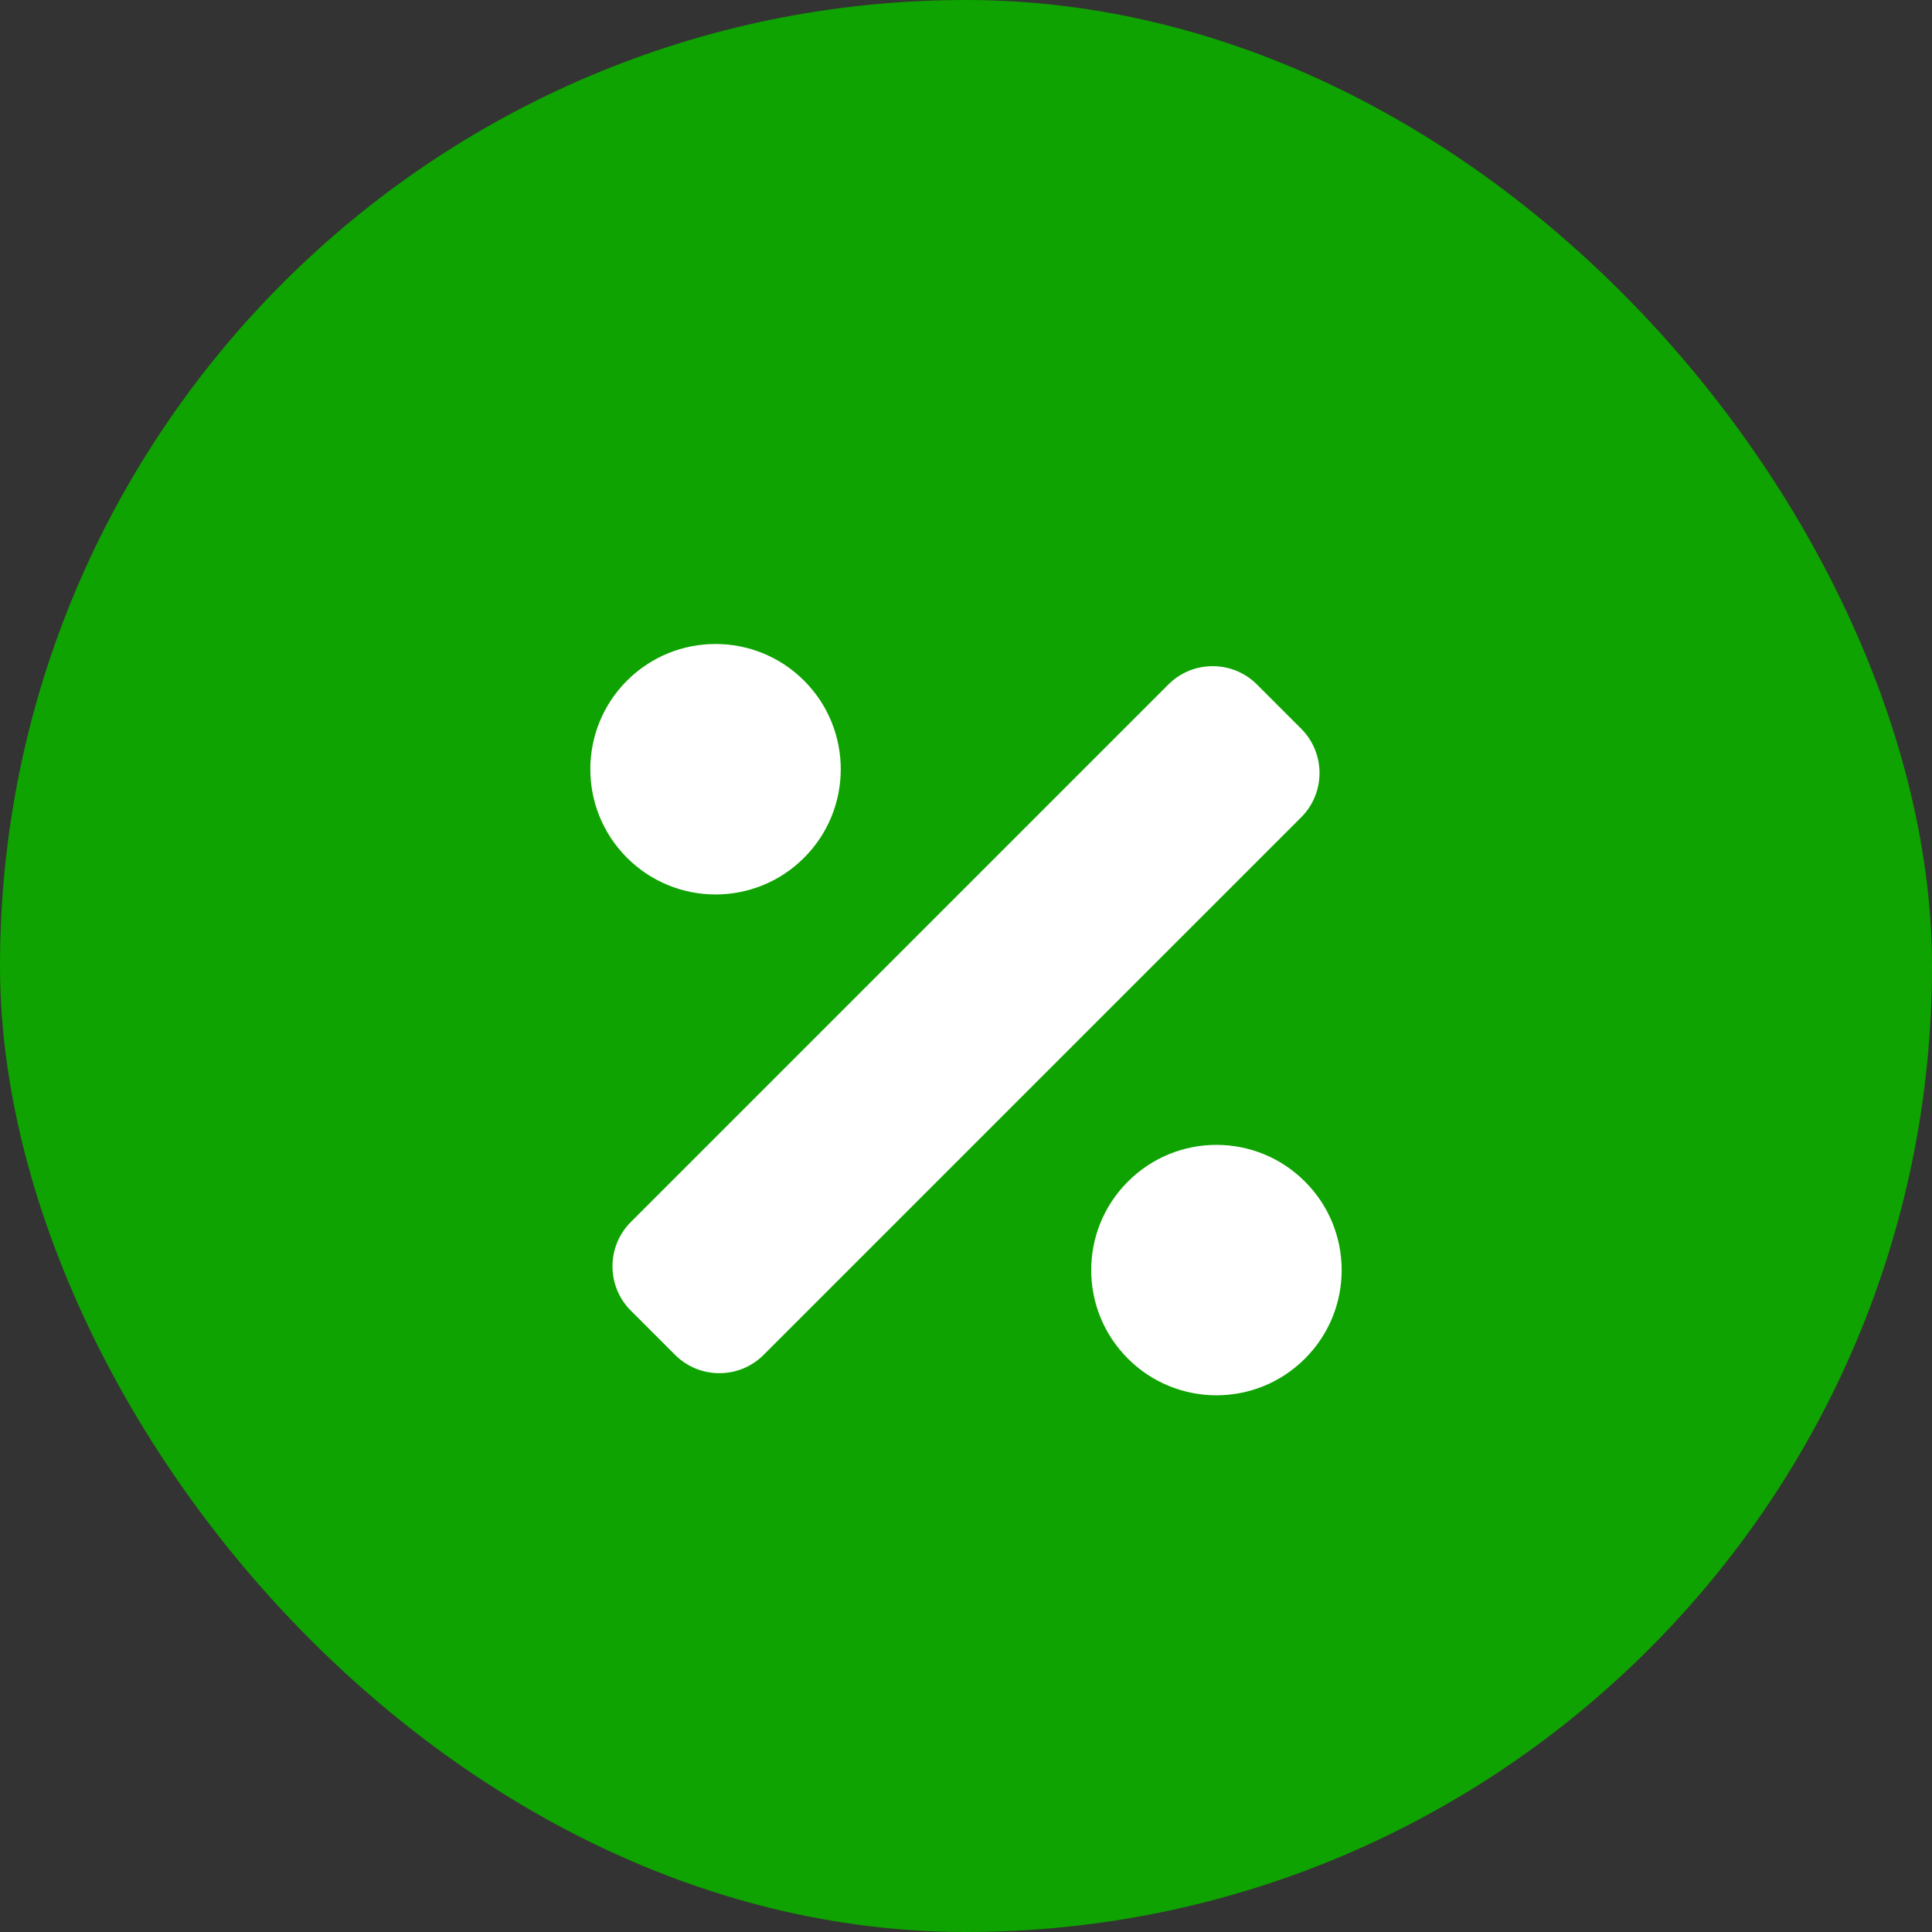 <svg width="36" height="36" viewBox="0 0 36 36" fill="none" xmlns="http://www.w3.org/2000/svg">
<rect x="0" y="0" width="36" height="36" fill="#333333" stroke="none"/>
<rect width="36" height="36" rx="18" fill="#0EA300"/>
<path d="M14.983 15.983C15.894 15.072 15.894 13.594 14.983 12.683C14.072 11.772 12.594 11.772 11.683 12.683C10.772 13.594 10.772 15.072 11.683 15.983C12.595 16.895 14.072 16.895 14.983 15.983ZM24.316 22.017C23.405 21.105 21.928 21.105 21.017 22.017C20.105 22.928 20.105 24.405 21.017 25.316C21.928 26.227 23.405 26.227 24.316 25.316C25.228 24.405 25.228 22.928 24.316 22.017ZM24.246 13.579L23.421 12.754C22.965 12.299 22.227 12.299 21.771 12.754L11.754 22.771C11.299 23.227 11.299 23.966 11.754 24.421L12.579 25.246C13.035 25.701 13.774 25.701 14.229 25.246L24.246 15.229C24.701 14.774 24.701 14.035 24.246 13.579Z" fill="white"/>
</svg>

